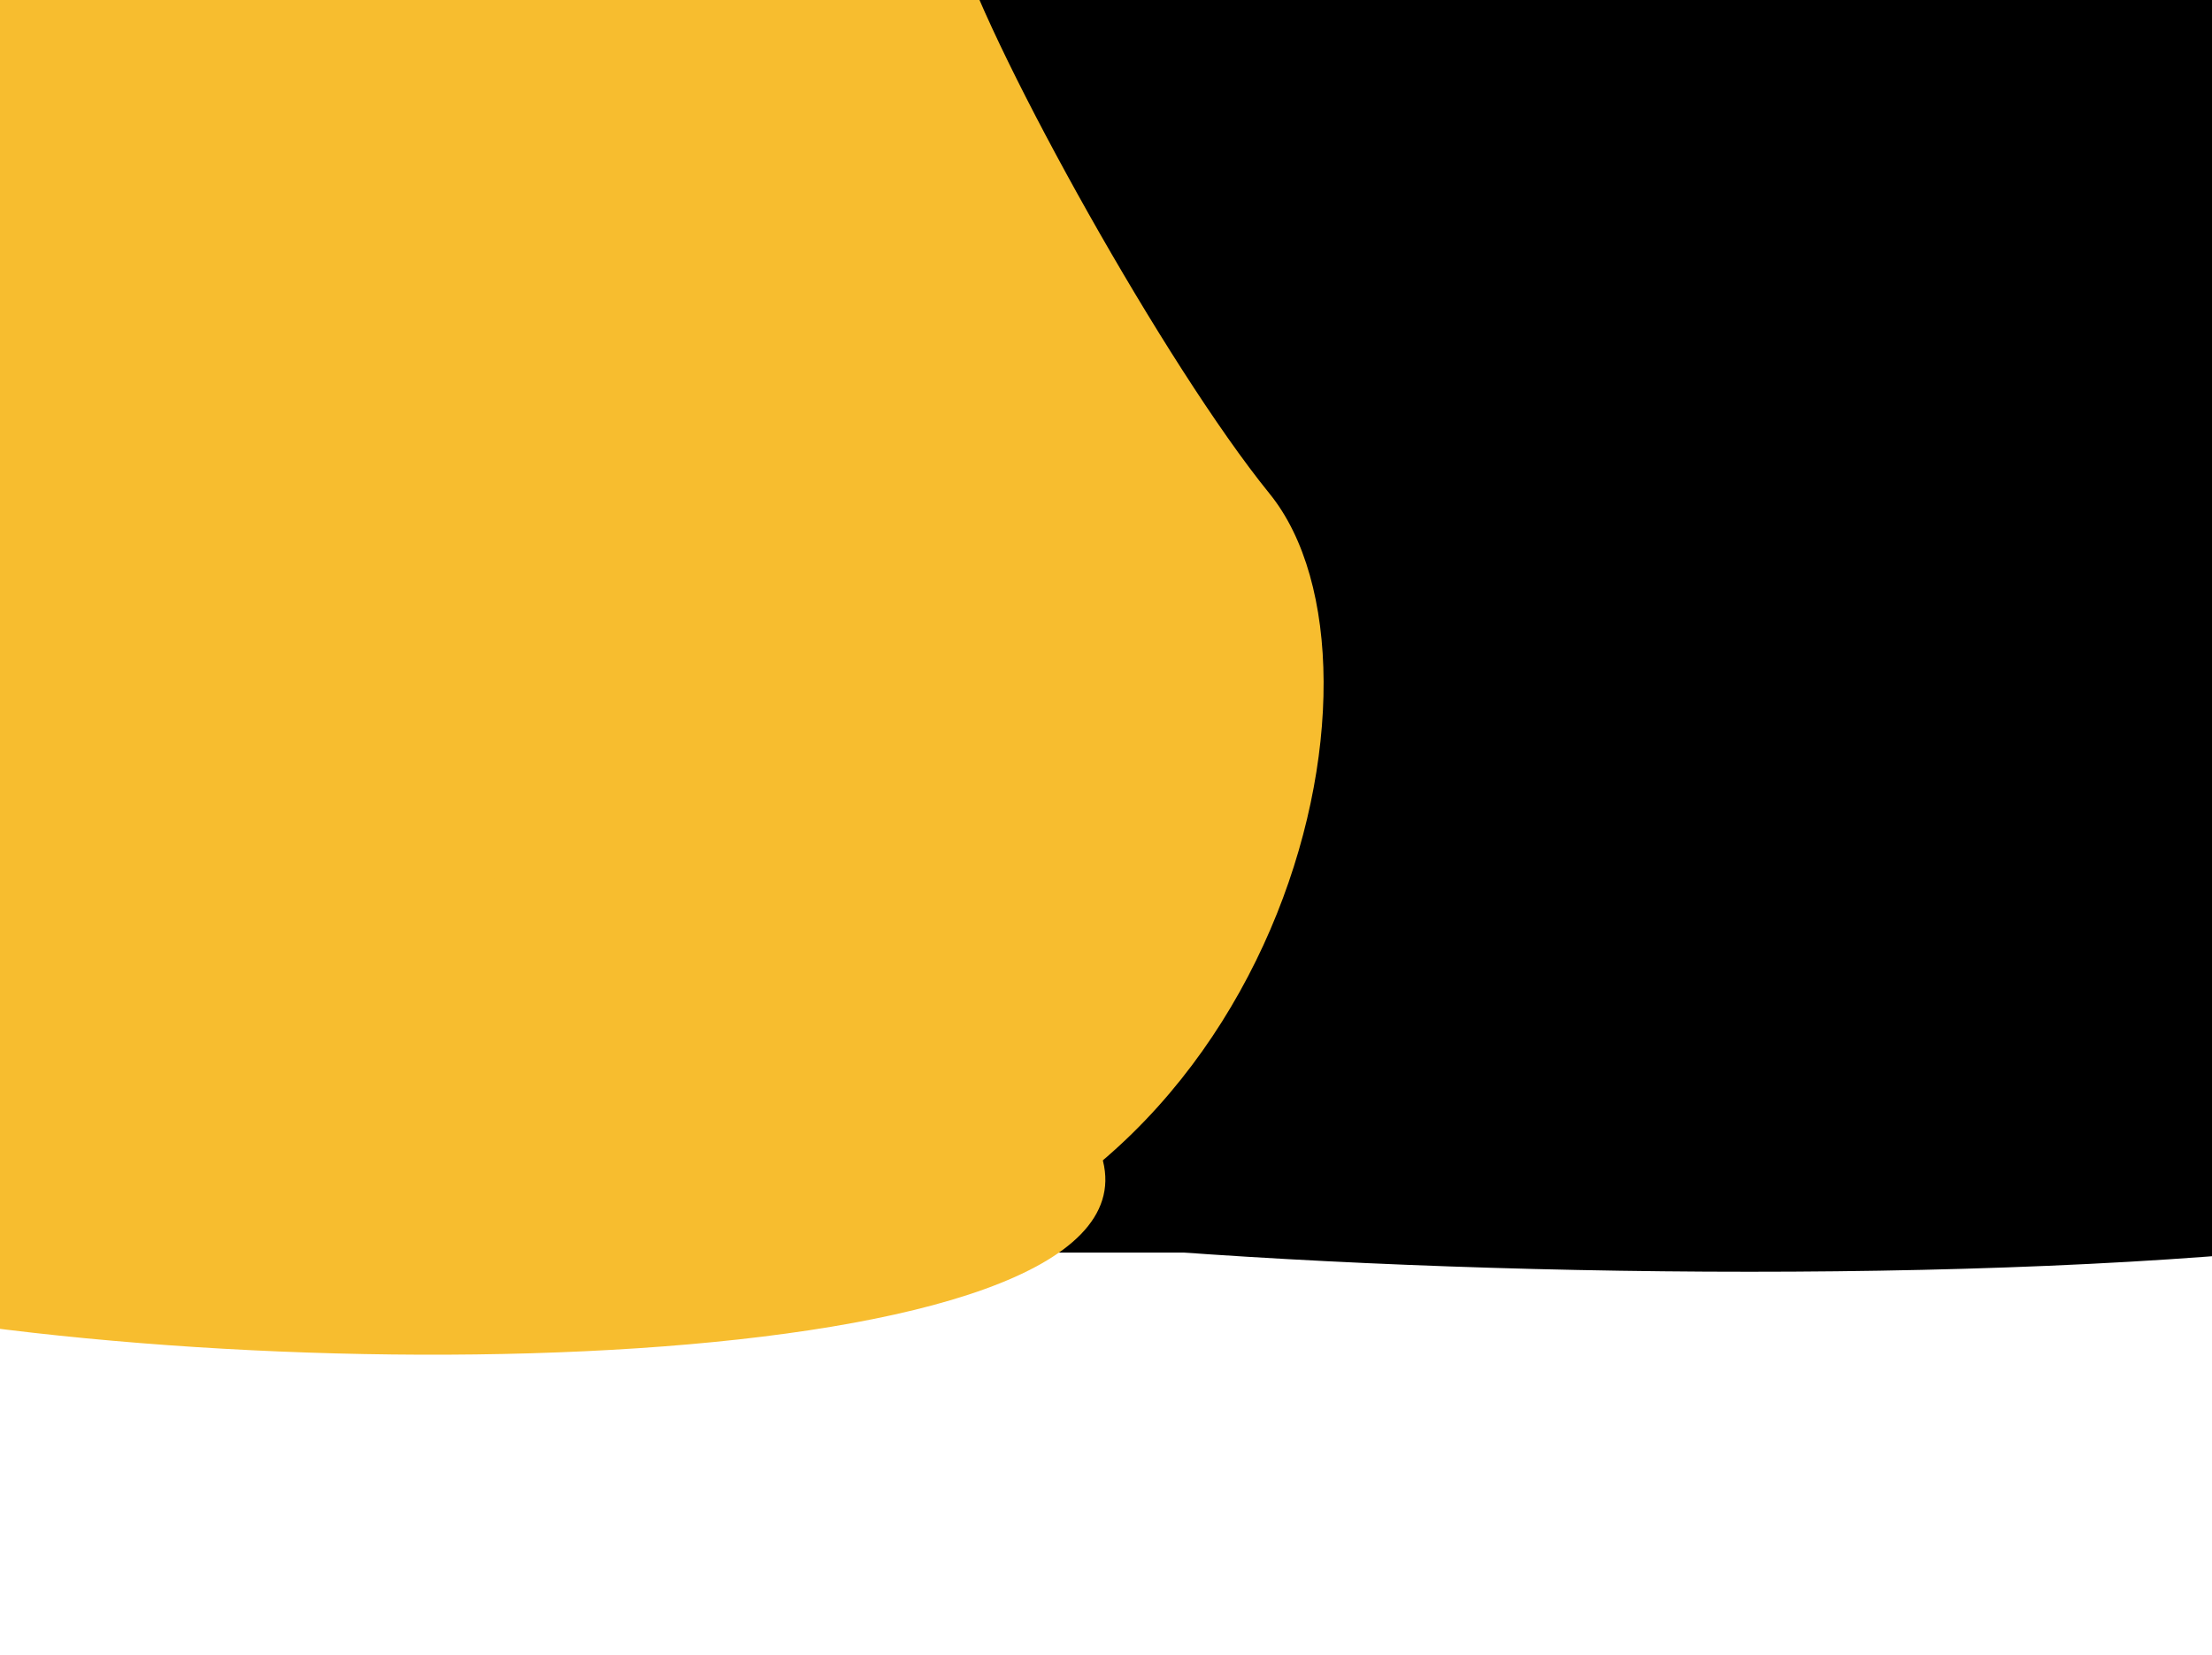<?xml version="1.0" encoding="UTF-8"?> <svg xmlns="http://www.w3.org/2000/svg" width="1400" height="1048" viewBox="0 0 1400 1048" fill="none"> <path d="M1703.77 717.229C1757.77 610.551 1857.28 550.621 1694.36 616.103C1687.7 617.887 448.094 698.751 478.241 747.333C515.926 808.059 1636.27 850.575 1703.77 717.229Z" fill="black"></path> <rect x="-204" y="-11" width="803" height="804" fill="#F7BD2F"></rect> <rect x="599" y="-11" width="884" height="804" fill="black"></rect> <path d="M607.29 -32.585C585.233 -101.373 450.131 -130.19 385.337 -136C267.008 186.059 240.01 856.26 524 813.5C807.99 770.74 893.5 423.369 803.5 312.5C737.787 231.55 629.348 36.204 607.29 -32.585Z" fill="#F7BD2F"></path> <path d="M-36.415 713.094C-98.034 722.358 -125.337 787.6 -131.286 819.062C154.585 883.723 732.876 874.403 698.095 735.025C663.314 595.648 386.166 628.643 259.562 610.663C186.577 640.946 25.204 703.83 -36.415 713.094Z" fill="#F7BD2F"></path> </svg> 